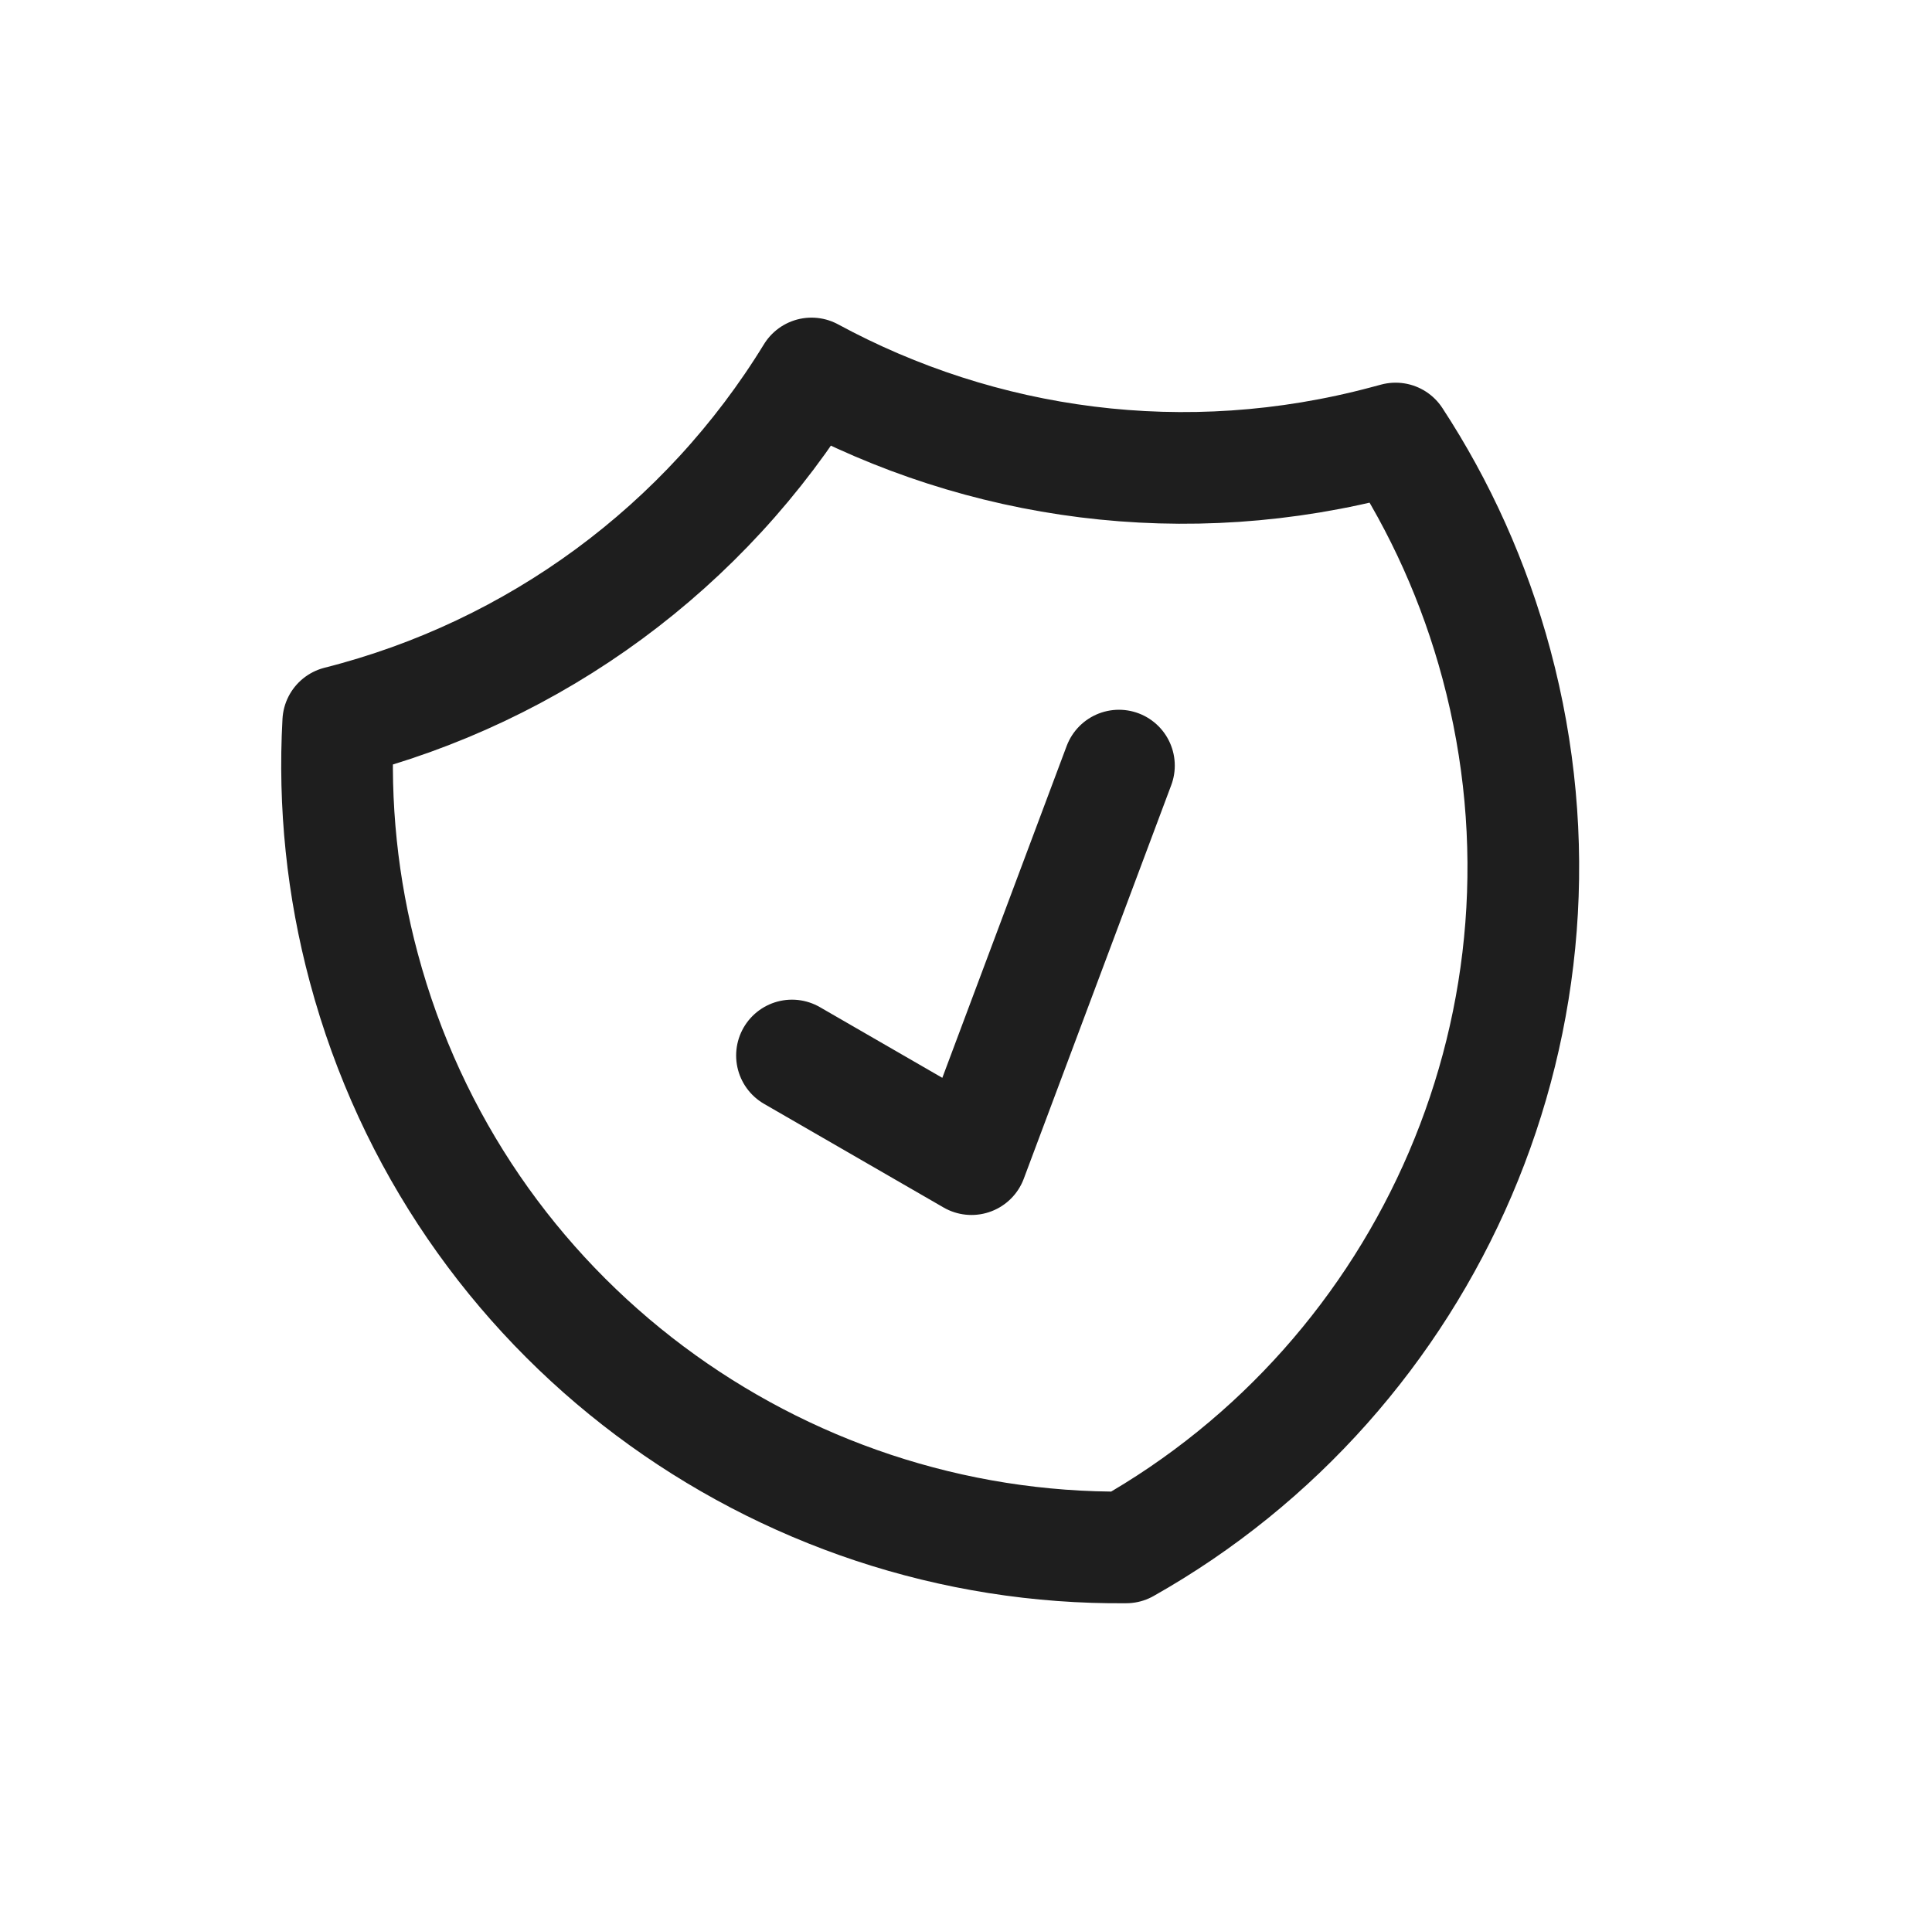 <svg width="173" height="172" viewBox="0 0 173 172" fill="none" xmlns="http://www.w3.org/2000/svg">
<g clip-path="url(#clip0_2136_91)">
<path d="M70.917 94.523L86.991 103.804L100.195 68.561M72.668 33.445C63.156 48.979 47.946 60.177 30.288 64.645C29.877 72.063 30.65 79.498 32.578 86.672C41.021 118.181 69.66 138.879 100.838 138.575C127.991 123.255 142.445 91.01 134.002 59.502C132.024 52.121 128.937 45.333 124.969 39.27L124.113 39.499C106.105 44.324 87.858 41.677 72.668 33.445Z" stroke="#1E1E1E" stroke-width="10" stroke-linecap="round" stroke-linejoin="round"/>
</g>
<defs>
<clipPath id="clip0_2136_91">
<rect width="140" height="140" fill="white" transform="translate(0.957 36.27) rotate(-15)"/>
</clipPath>
</defs>
</svg>
